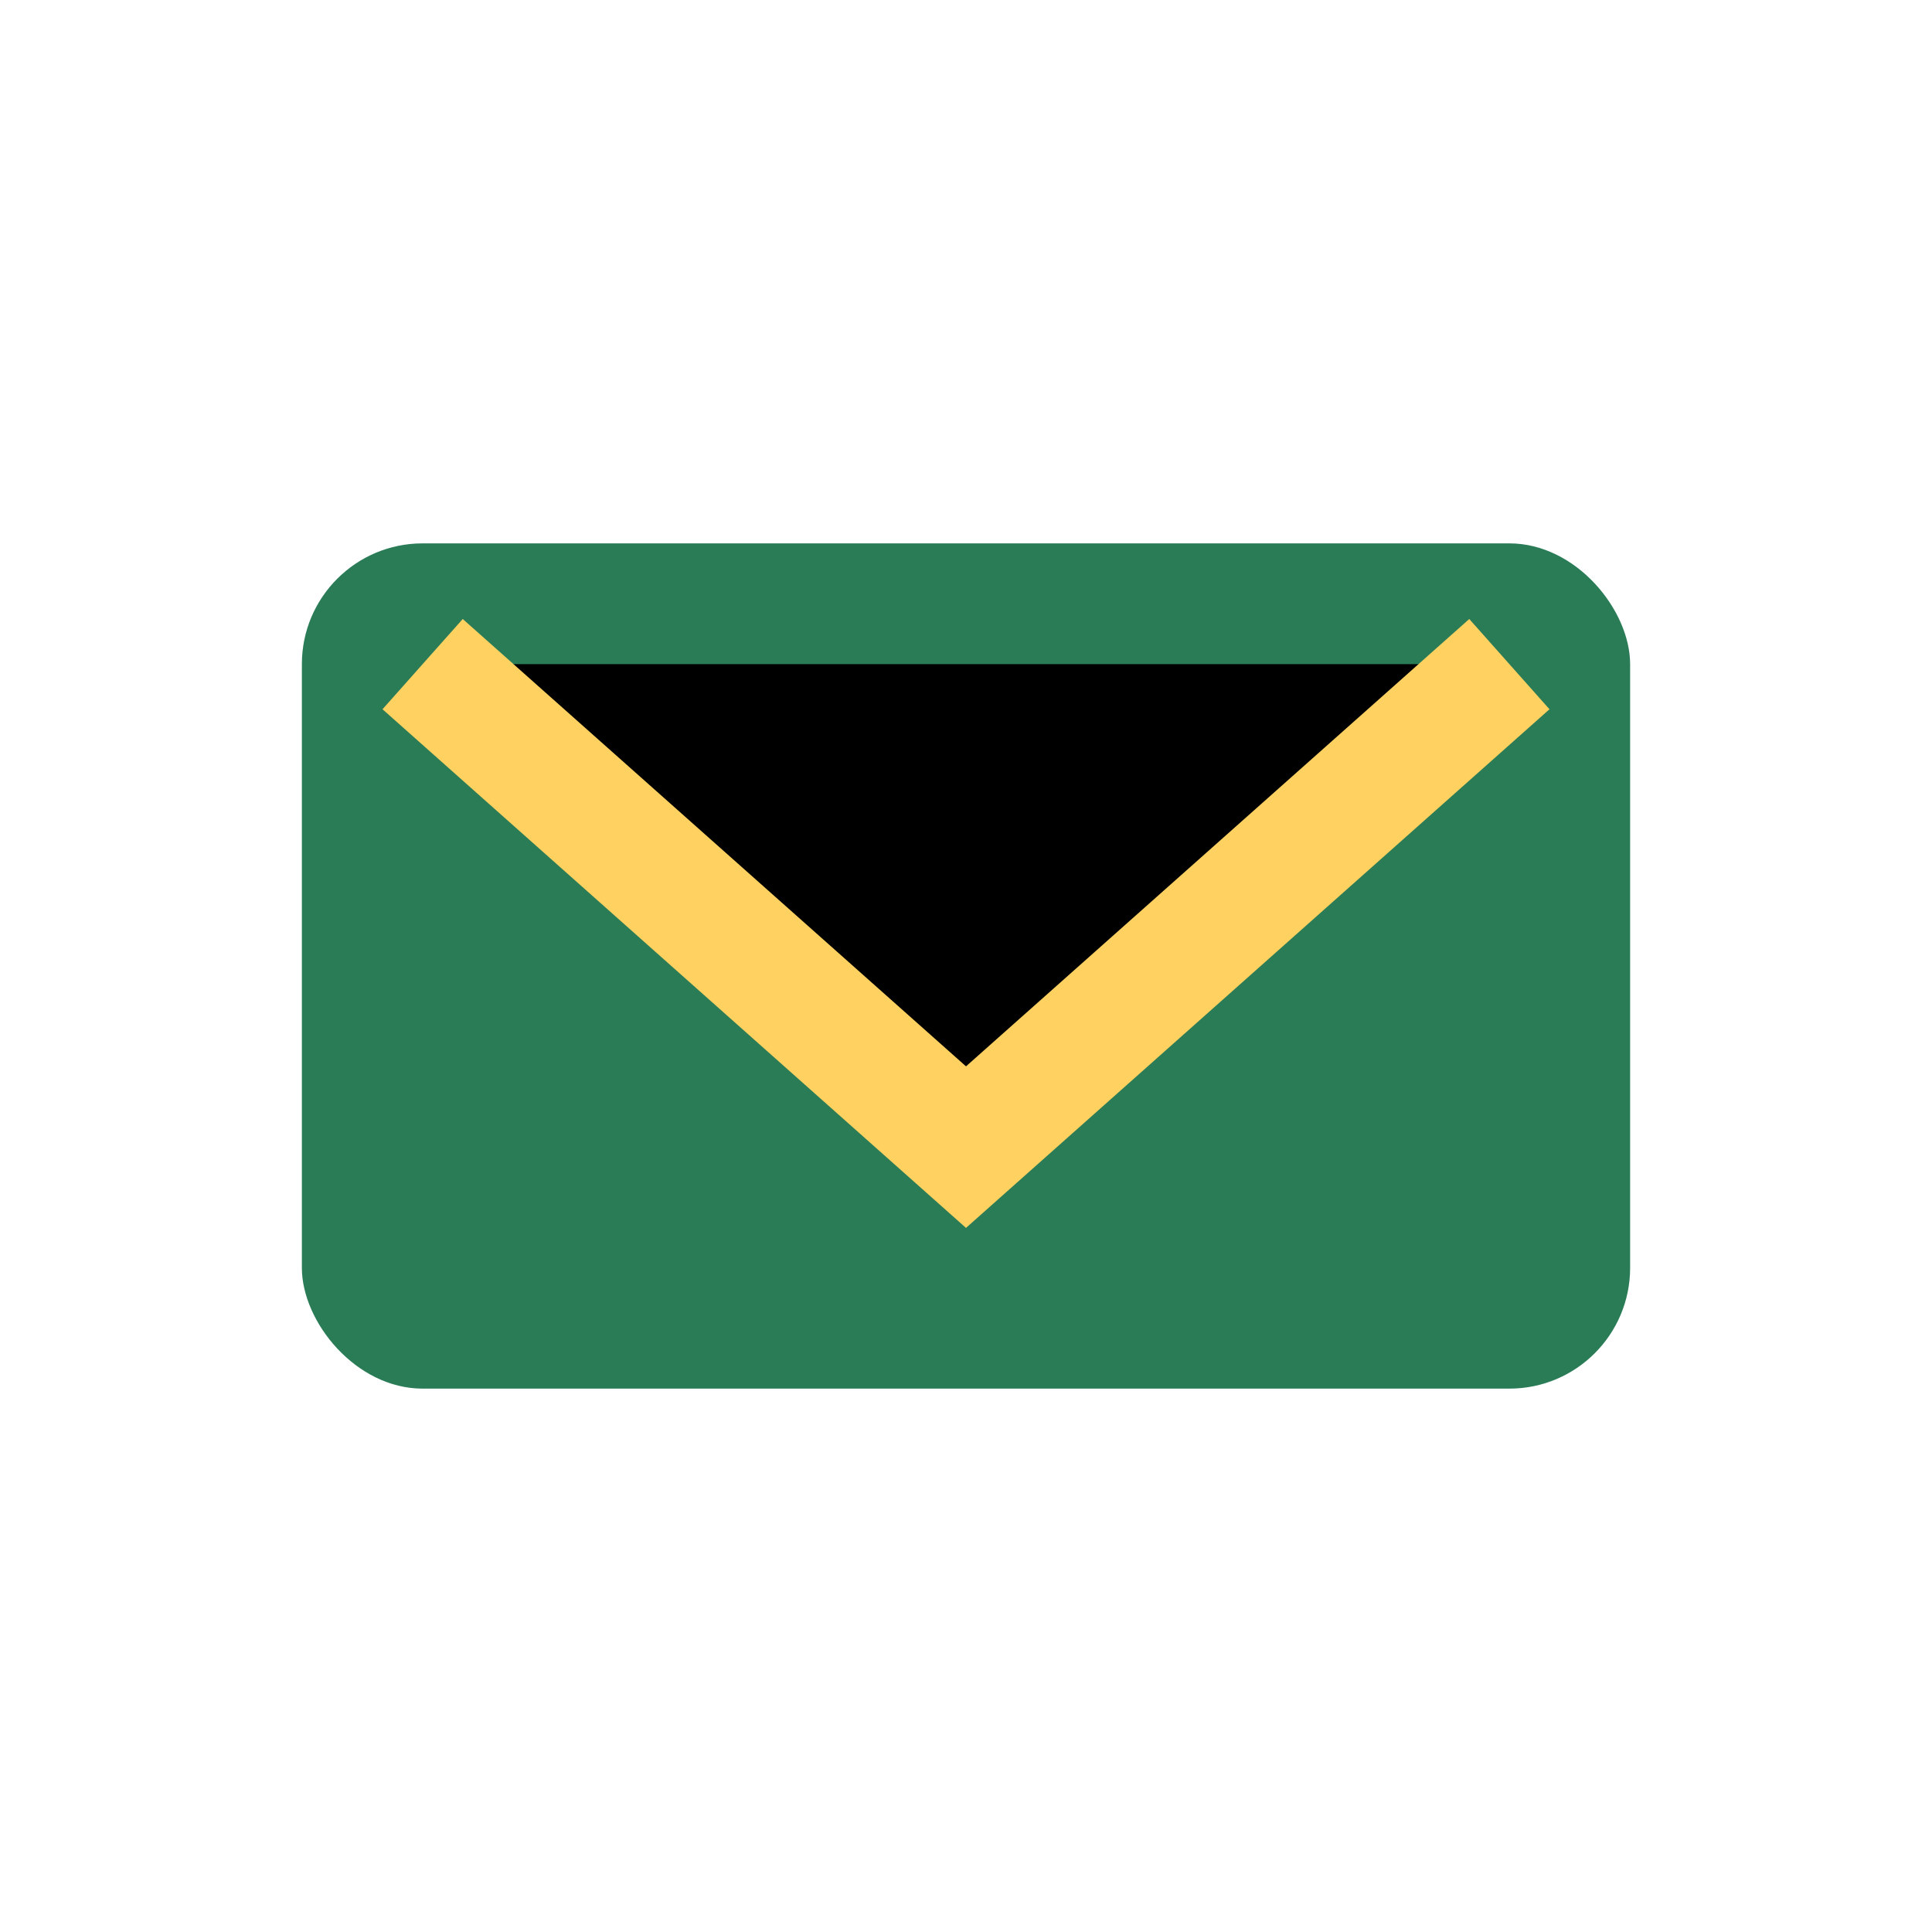 <?xml version="1.0" encoding="UTF-8"?>
<svg xmlns="http://www.w3.org/2000/svg" width="32" height="32" viewBox="0 0 32 32"><rect x="5" y="9" width="22" height="14" rx="2" fill="#2A7C57"/><path d="M7 11l9 8 9-8" stroke="#FFD160" stroke-width="2"/></svg>